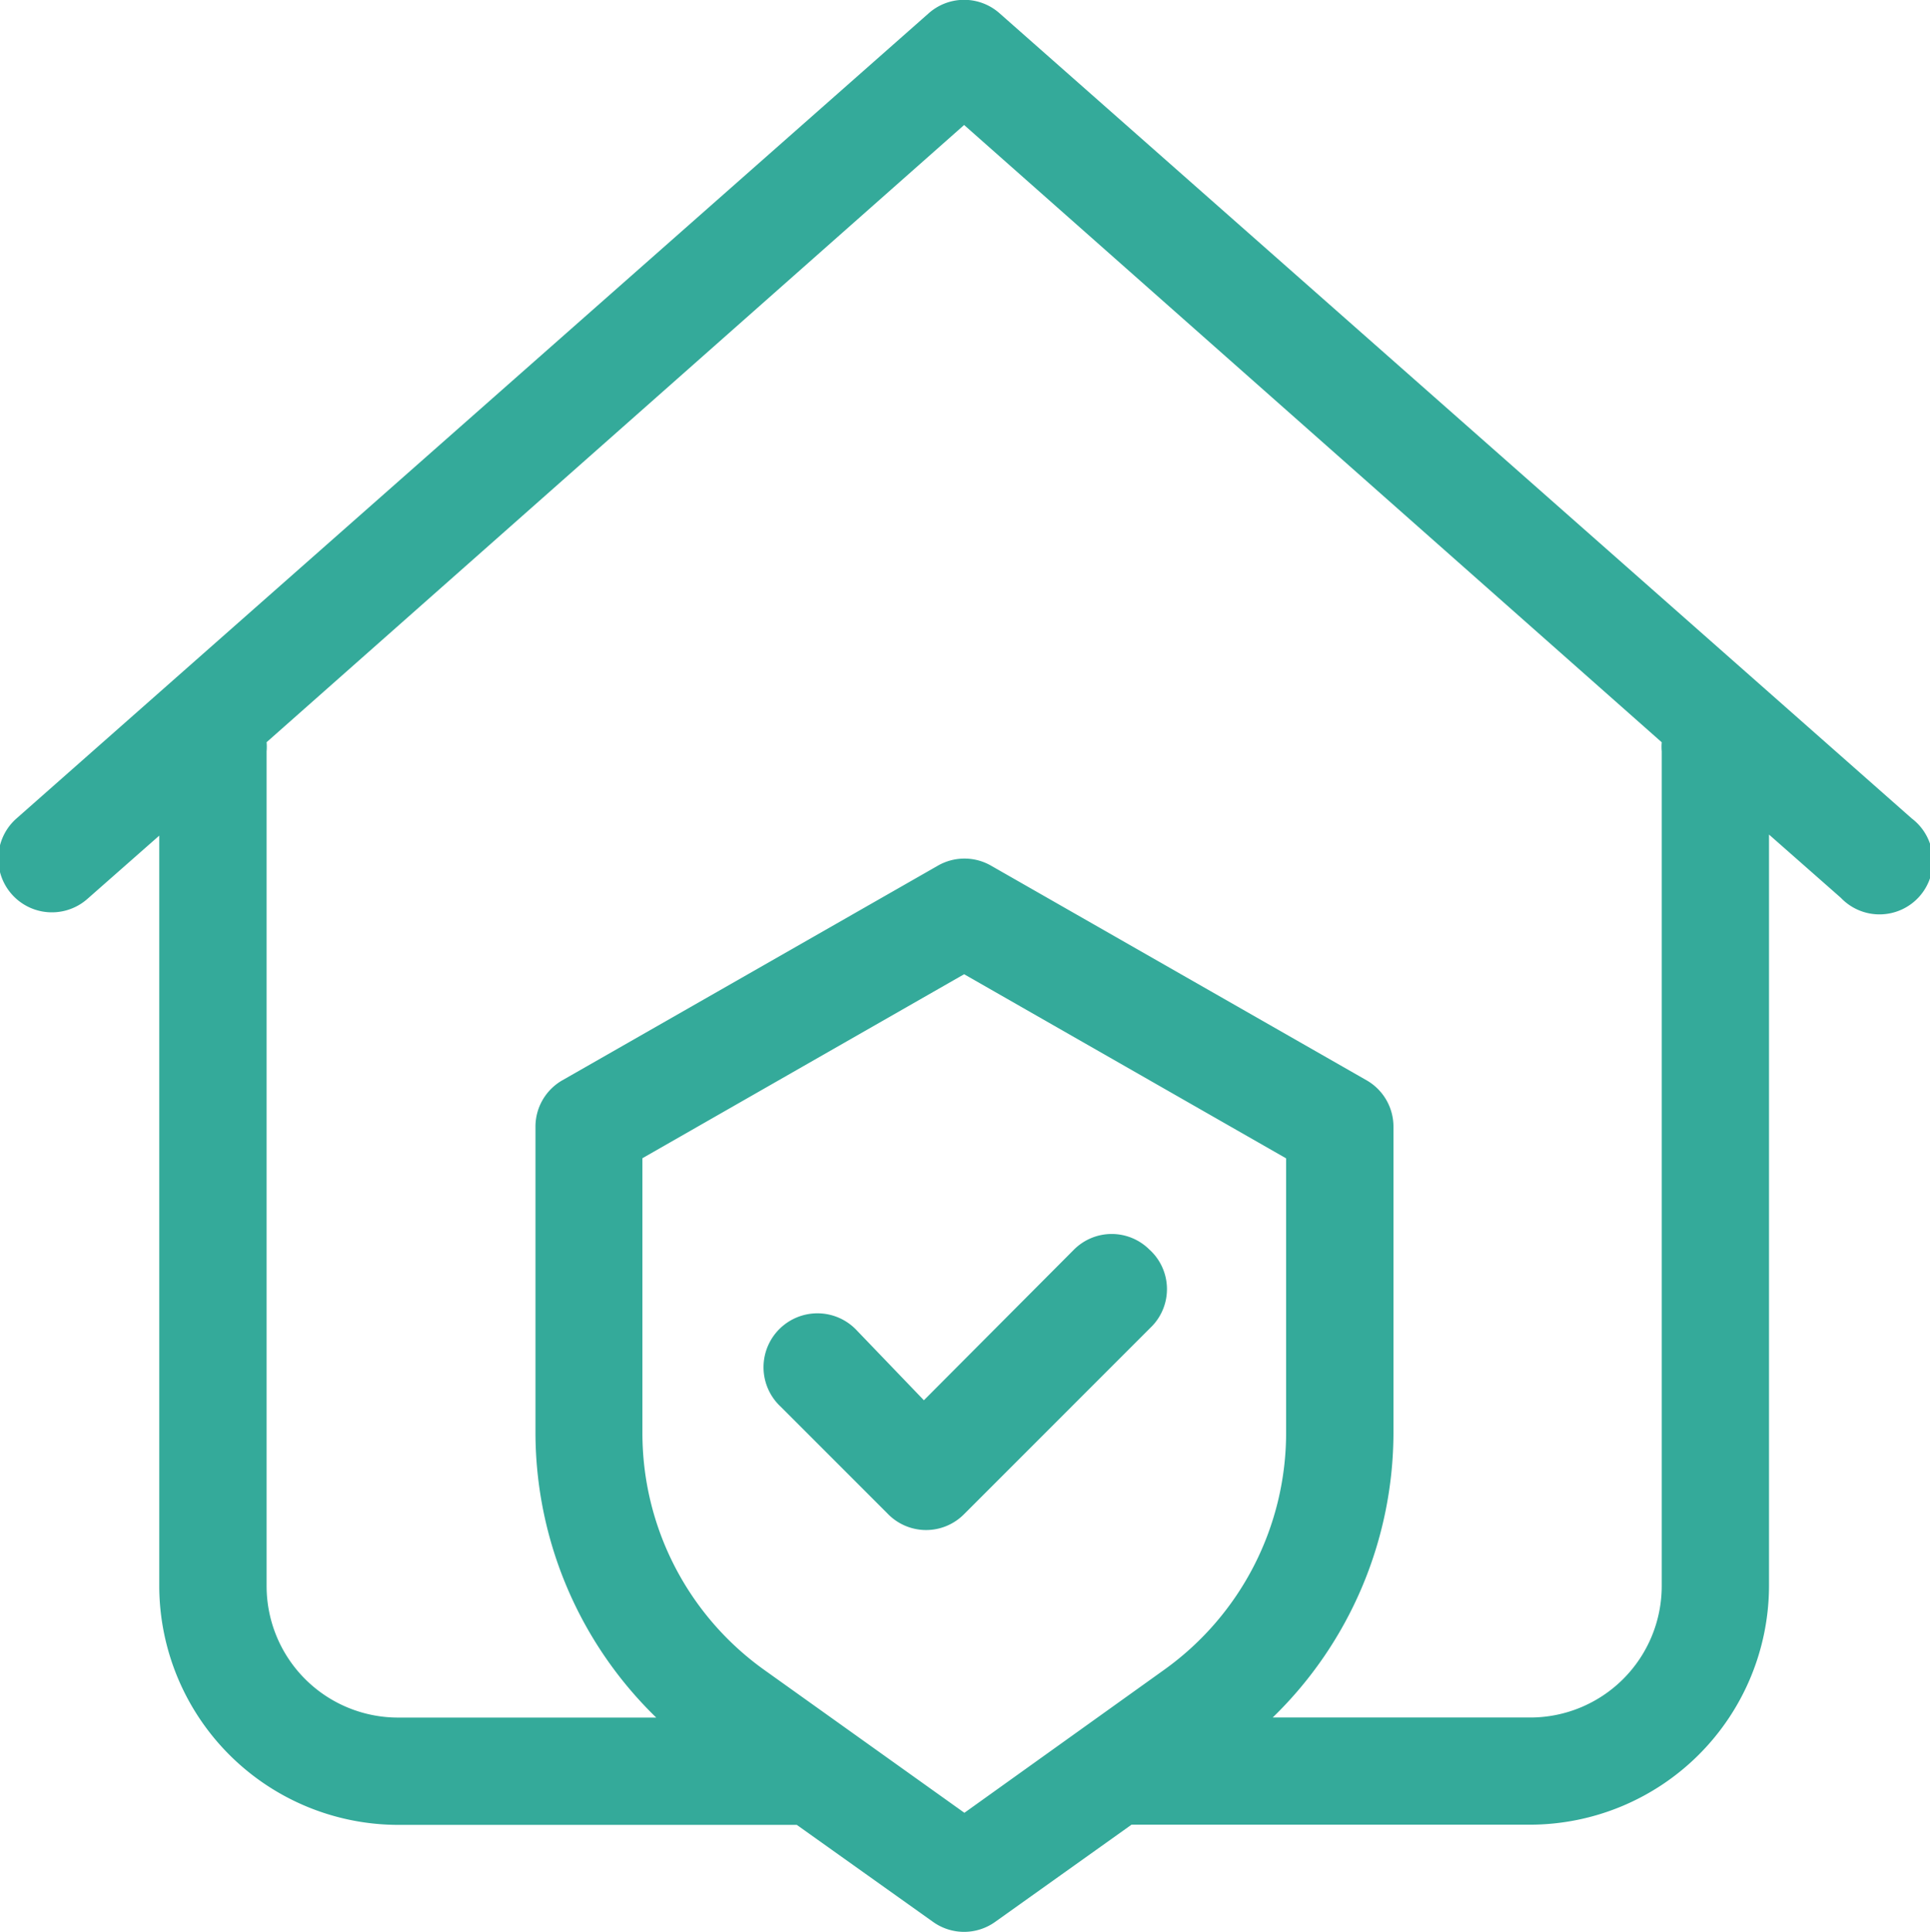 <svg xmlns="http://www.w3.org/2000/svg" width="28.928" height="28.95" viewBox="0 0 28.928 28.95"><g id="home-security-icon" transform="translate(-1.033 -1.001)"><g id="Layer_2" fill="#34aa9a" data-name="Layer 2" transform="translate(1.033 1.001)"><path id="Path_14525" d="M29.688 13.266 16.015 1.2a.8.8 0 0 0-1.062 0L1.28 13.266a.8.8 0 0 0 1.062 1.206l1.078-.949v11.26A3.587 3.587 0 0 0 7 28.347h5.976l2.041 1.453a.8.8 0 0 0 .933 0l2.043-1.456h5.976a3.587 3.587 0 0 0 3.579-3.579V13.507l1.078.949a.8.8 0 1 0 1.062-1.19Zm-14.2 14.9-3.008-2.147a4.359 4.359 0 0 1-1.818-3.539v-4.123l4.822-2.757 4.826 2.759v4.118a4.367 4.367 0 0 1-1.818 3.539ZM25.94 12.26v12.507a1.971 1.971 0 0 1-1.971 1.971h-3.86a5.96 5.96 0 0 0 1.81-4.263v-4.584a.8.8 0 0 0-.4-.7l-5.63-3.217a.8.8 0 0 0-.8 0l-5.63 3.217a.8.8 0 0 0-.4.7v4.585a5.96 5.96 0 0 0 1.81 4.263H7a1.971 1.971 0 0 1-1.971-1.971V12.26a.8.8 0 0 0 0-.137l10.455-9.249 10.456 9.25a.8.8 0 0 0 0 .137Z" data-name="Path 14525" transform="translate(-1.033 -1.001)"/><path id="Path_14526" d="M21.056 24.232a.8.8 0 0 0-1.142 0l-2.244 2.252-1.005-1.046a.808.808 0 1 0-1.142 1.142l1.609 1.609a.8.8 0 0 0 1.142 0l2.815-2.815a.8.8 0 0 0-.032-1.142Z" data-name="Path 14526" transform="translate(-3.822 -5.501)"/></g></g></svg>